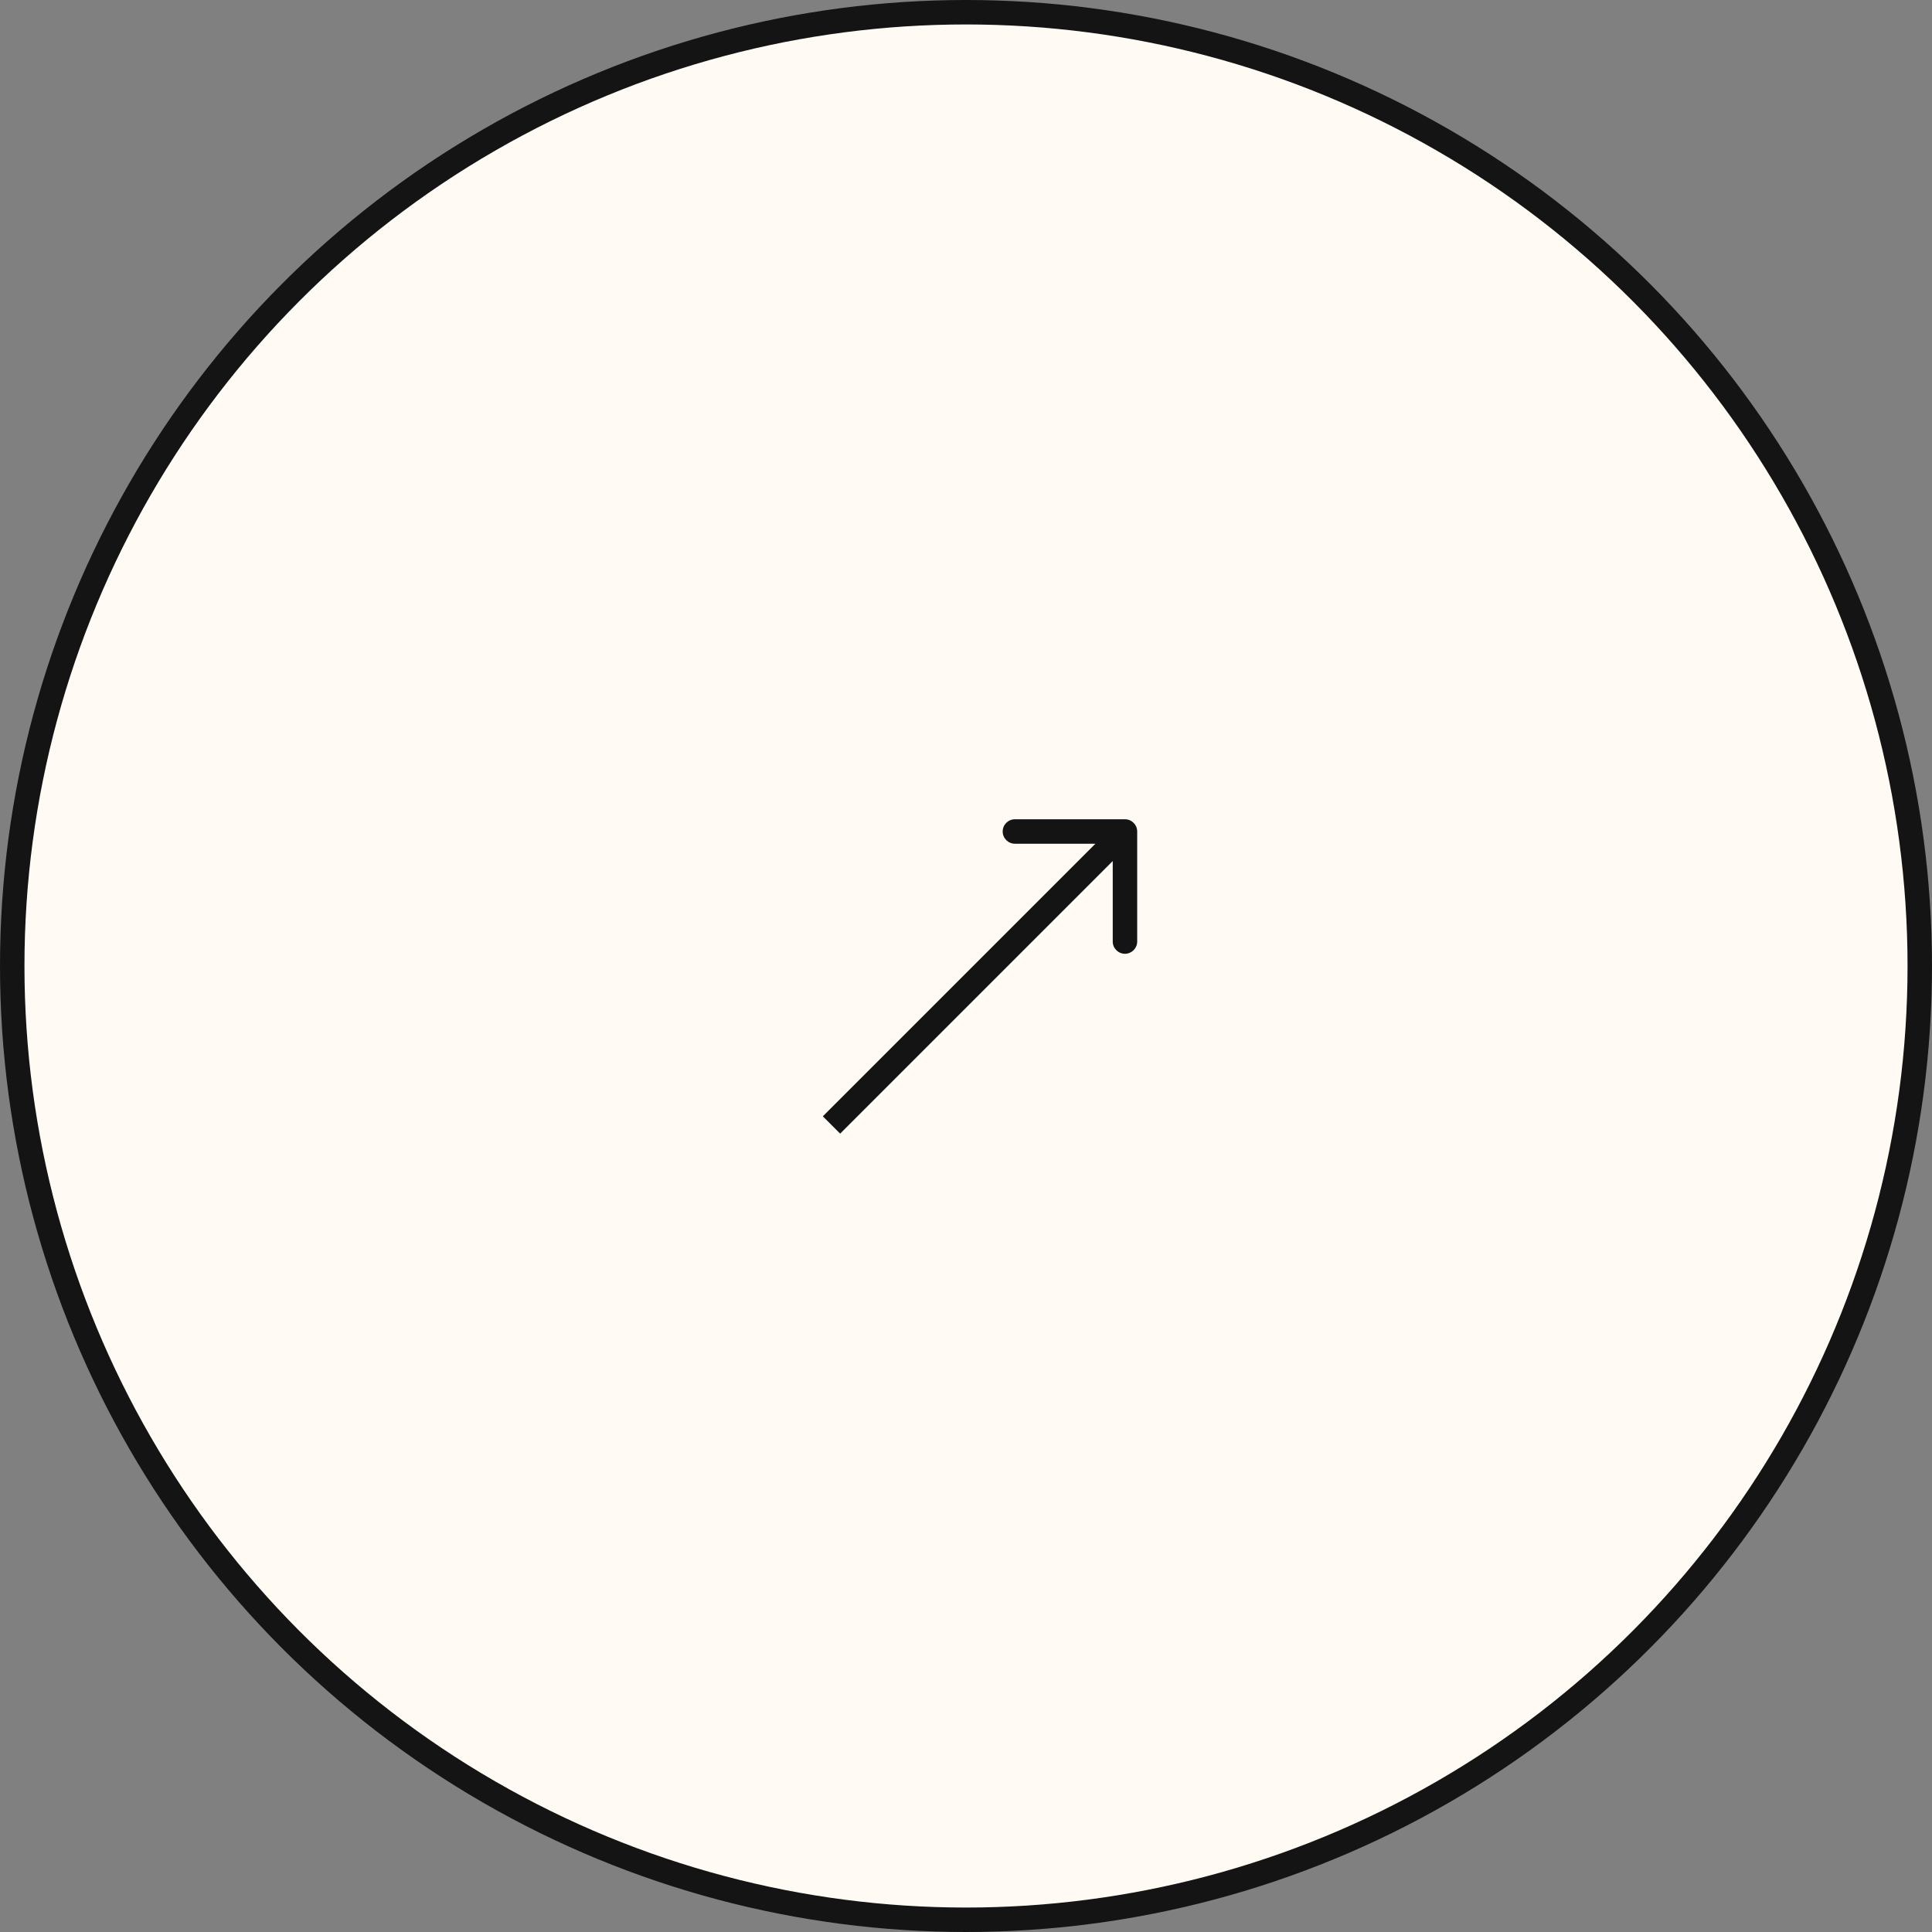 <?xml version="1.0" encoding="UTF-8"?>
<svg xmlns="http://www.w3.org/2000/svg" width="79" height="79" viewBox="0 0 79 79" fill="none">
  <rect x="0" y="0" width="79" height="79" fill="#808080" stroke="none"/>
  <circle cx="39.5" cy="39.5" r="39" fill="#FFFAF4" stroke="#141414"></circle>
  <path d="M46.5 34C46.5 33.724 46.276 33.5 46 33.5L41.5 33.5C41.224 33.5 41 33.724 41 34C41 34.276 41.224 34.5 41.5 34.5L45.5 34.5L45.5 38.5C45.5 38.776 45.724 39 46 39C46.276 39 46.5 38.776 46.5 38.5L46.5 34ZM34 46L34.354 46.354L46.354 34.354L46 34L45.646 33.646L33.646 45.646L34 46Z" fill="#141414"></path>
</svg>
